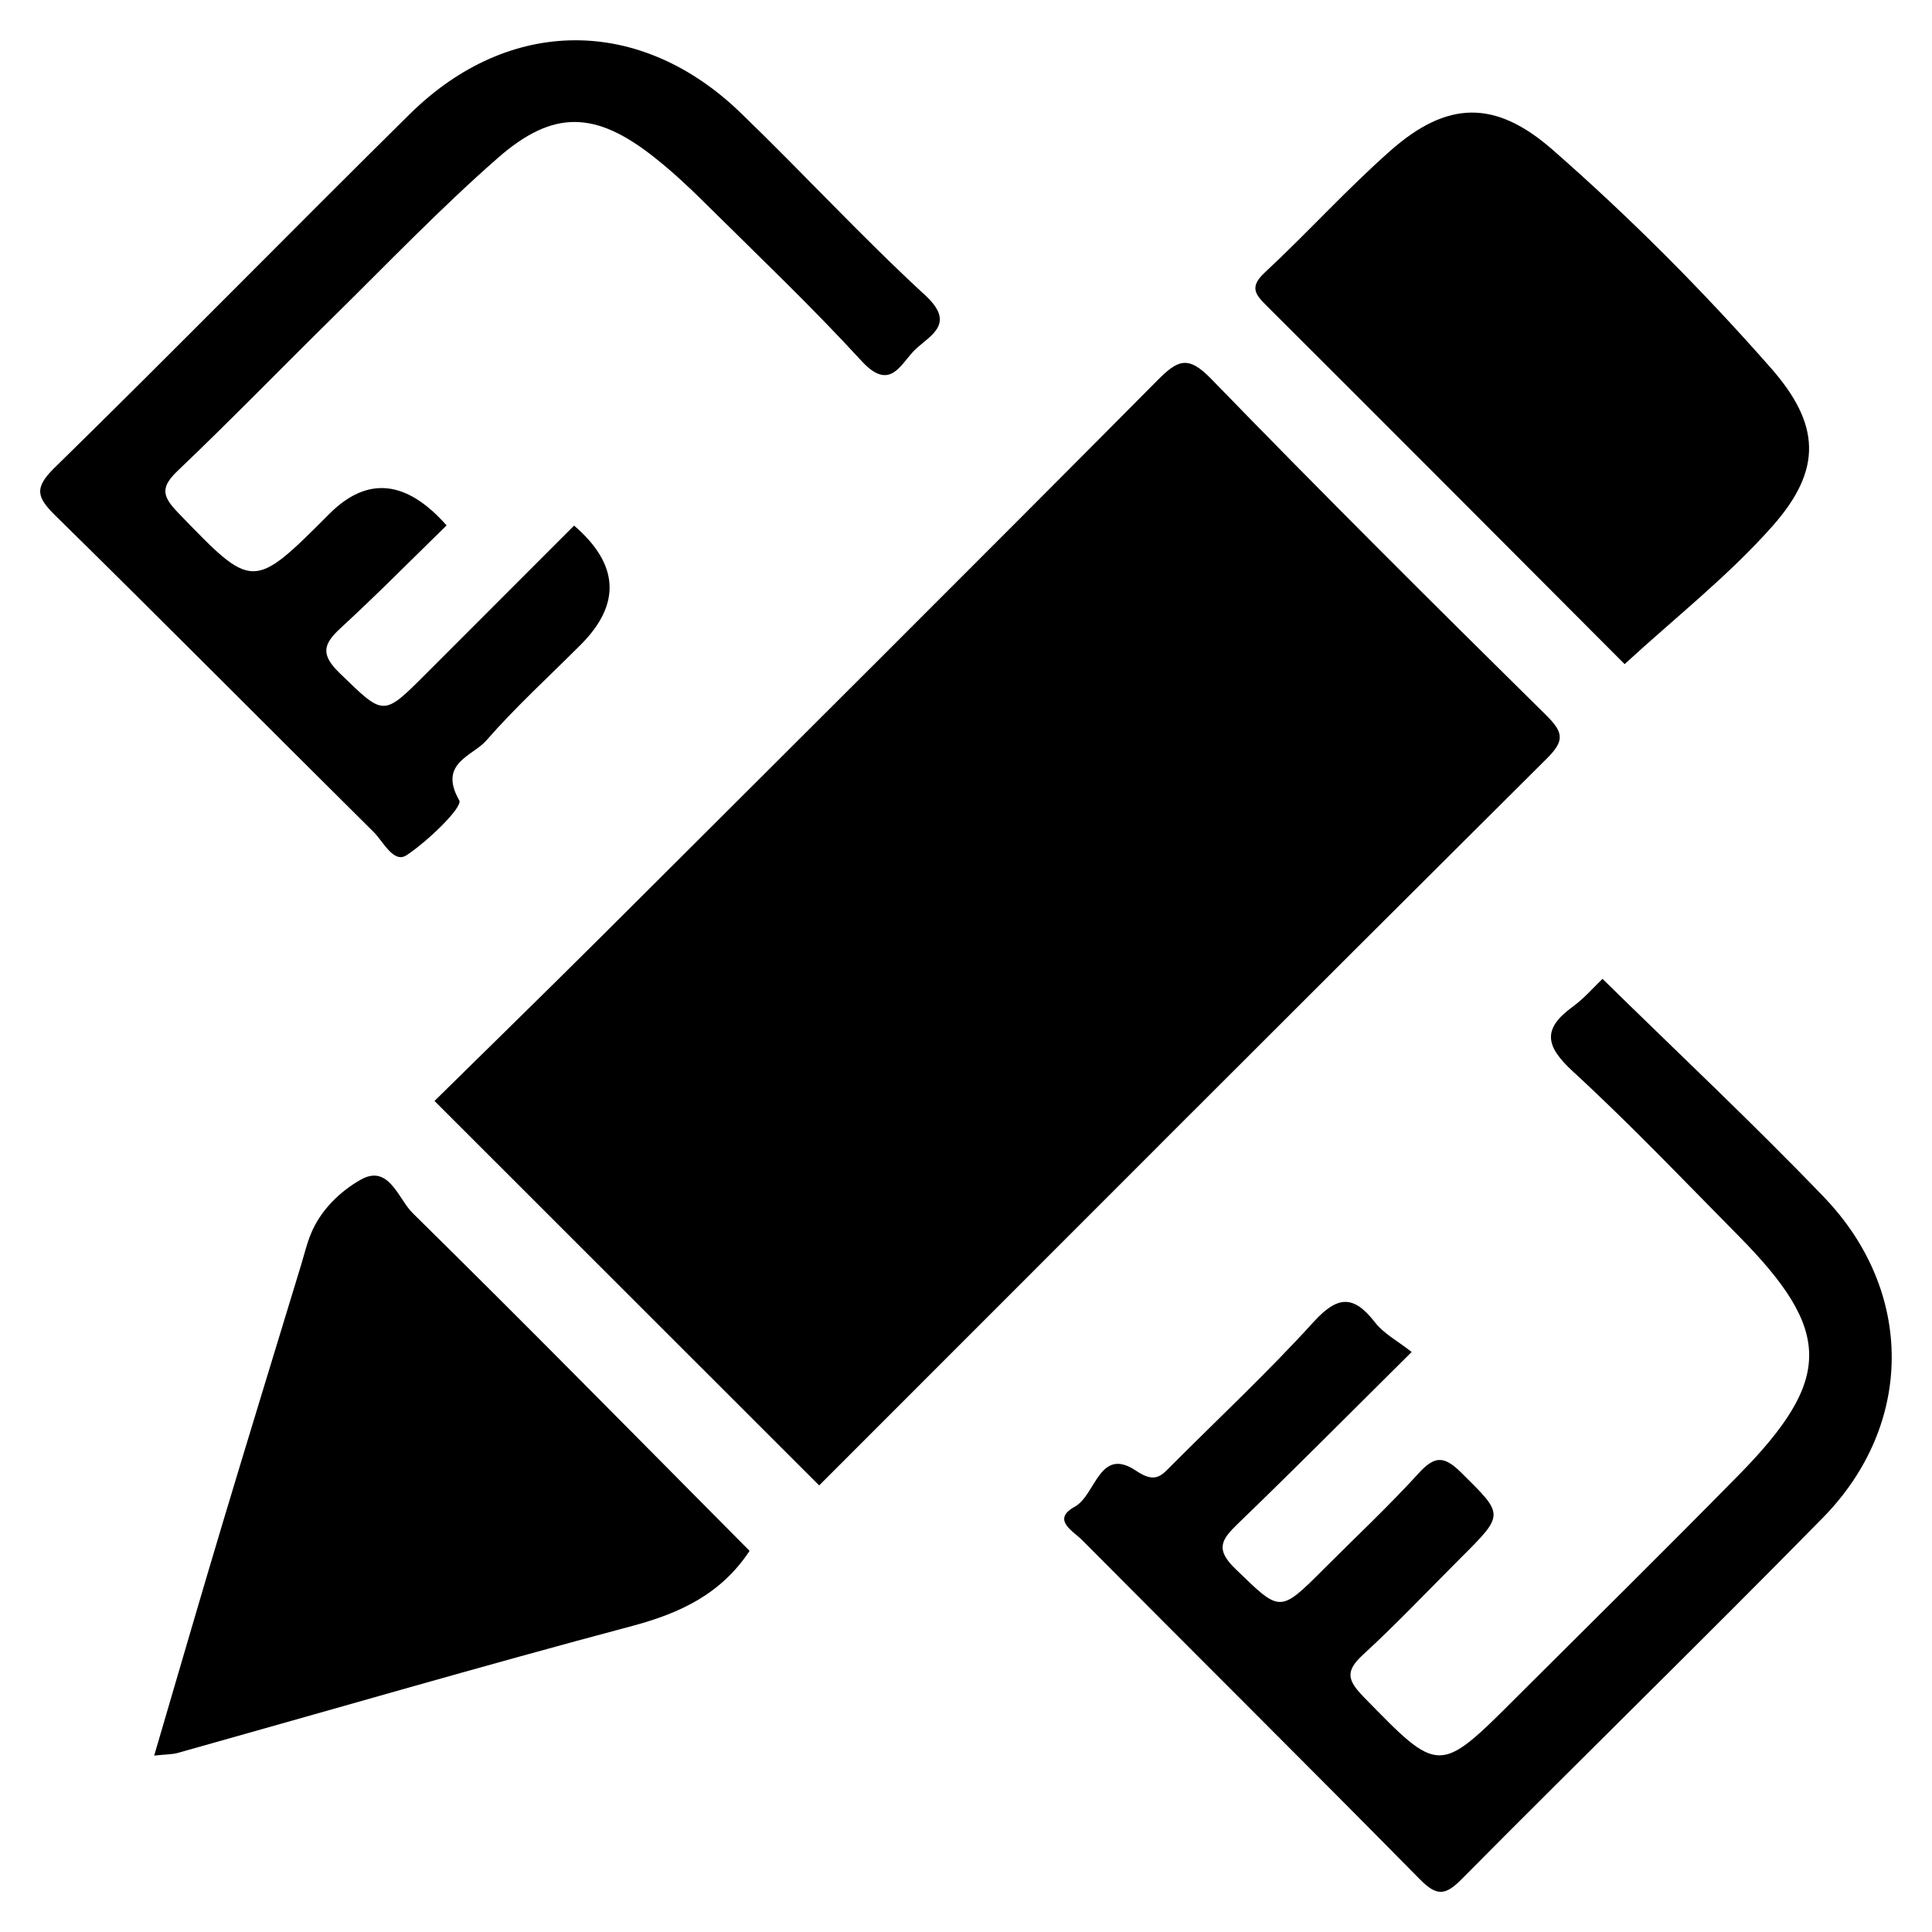 <svg xmlns="http://www.w3.org/2000/svg" id="Layer_1" viewBox="0 0 200 200"><path d="M84.8,153.77c-13.3-13.29-26.41-26.39-39.82-39.8,5.67-5.59,11.42-11.19,17.1-16.85,19.26-19.21,38.54-38.4,57.7-57.71,2.12-2.14,3.18-2.68,5.59-.2,11.41,11.76,23.02,23.32,34.68,34.82,1.83,1.81,1.93,2.66.04,4.53-25.1,24.96-50.1,50.01-75.29,75.21Z"></path><path d="M146.14,139.95c-6.36,6.31-12.12,12.12-18.01,17.8-1.69,1.63-2.35,2.62-.25,4.65,4.67,4.51,4.53,4.65,9.2-.02,3.28-3.28,6.67-6.46,9.79-9.88,1.66-1.82,2.63-1.8,4.39-.06,4.42,4.38,4.52,4.28,0,8.79-3.39,3.38-6.68,6.87-10.21,10.11-1.87,1.72-1.48,2.68.12,4.33,7.82,8.02,7.77,8.07,15.78.07,7.66-7.64,15.36-15.24,22.95-22.95,9.85-10,9.83-15,.04-24.89-5.65-5.71-11.2-11.55-17.11-16.98-2.84-2.61-3.21-4.39-.03-6.7,1.22-.89,2.23-2.08,3.09-2.89,7.75,7.61,15.54,14.91,22.92,22.59,9.41,9.79,9.35,23.57-.12,33.21-12.35,12.57-24.96,24.87-37.36,37.38-1.68,1.7-2.57,1.83-4.32.06-11.61-11.78-23.35-23.42-35-35.15-.91-.92-3.19-2.11-.76-3.44,2.21-1.21,2.53-6.31,6.37-3.72,1.98,1.34,2.61.5,3.69-.59,4.91-4.92,10-9.68,14.67-14.82,2.47-2.71,4.12-2.84,6.35.03.92,1.19,2.38,1.95,3.81,3.08Z"></path><path d="M46.23,54.39c-3.63,3.54-7.21,7.17-10.96,10.62-1.83,1.68-2.1,2.74-.11,4.67,4.58,4.43,4.45,4.56,8.89.12,5.13-5.14,10.26-10.27,15.38-15.39q7.01,6.03.65,12.37c-3.28,3.28-6.72,6.42-9.76,9.9-1.38,1.58-4.99,2.31-2.78,6.17.4.69-3.21,4.2-5.45,5.68-1.34.89-2.41-1.41-3.42-2.41-10.98-10.88-21.85-21.86-32.88-32.69-1.91-1.88-2.36-2.84-.16-4.99,12.37-12.11,24.48-24.48,36.8-36.64,10.27-10.13,23.83-10.17,34.22-.14,6.45,6.22,12.53,12.83,19.12,18.9,3.17,2.92.65,4.08-.98,5.58-1.53,1.42-2.58,4.53-5.61,1.22-5.22-5.69-10.83-11.02-16.32-16.46-1.64-1.63-3.35-3.21-5.16-4.64-6.02-4.75-10.39-4.96-16.14.07-5.92,5.18-11.38,10.89-16.99,16.41-5.4,5.31-10.67,10.75-16.15,15.97-1.77,1.69-1.7,2.59-.01,4.34,7.78,8.06,7.72,8.12,15.69.14q5.88-5.88,12.14,1.21Z"></path><path d="M77.6,160.54c-2.93,4.44-7.15,6.44-12.12,7.77-15.74,4.19-31.38,8.75-47.07,13.15-.56.16-1.17.14-2.45.28,2.47-8.4,4.79-16.42,7.19-24.41,2.65-8.83,5.36-17.63,8.04-26.45.31-1.03.56-2.08.96-3.07,1.01-2.55,3.1-4.51,5.21-5.7,2.9-1.63,3.88,2.02,5.36,3.47,11.77,11.58,23.34,23.35,34.87,34.96Z"></path><path d="M168.18,68.75c-11.87-11.9-24.39-24.47-36.95-36.99-1.22-1.22-1.99-1.98-.29-3.56,4.4-4.09,8.45-8.58,12.95-12.56,5.93-5.25,10.9-5.33,16.83-.14,8.01,7.01,15.53,14.56,22.56,22.55,5.16,5.85,5.42,10.53.2,16.42-4.56,5.15-10.06,9.46-15.3,14.28Z"></path></svg>